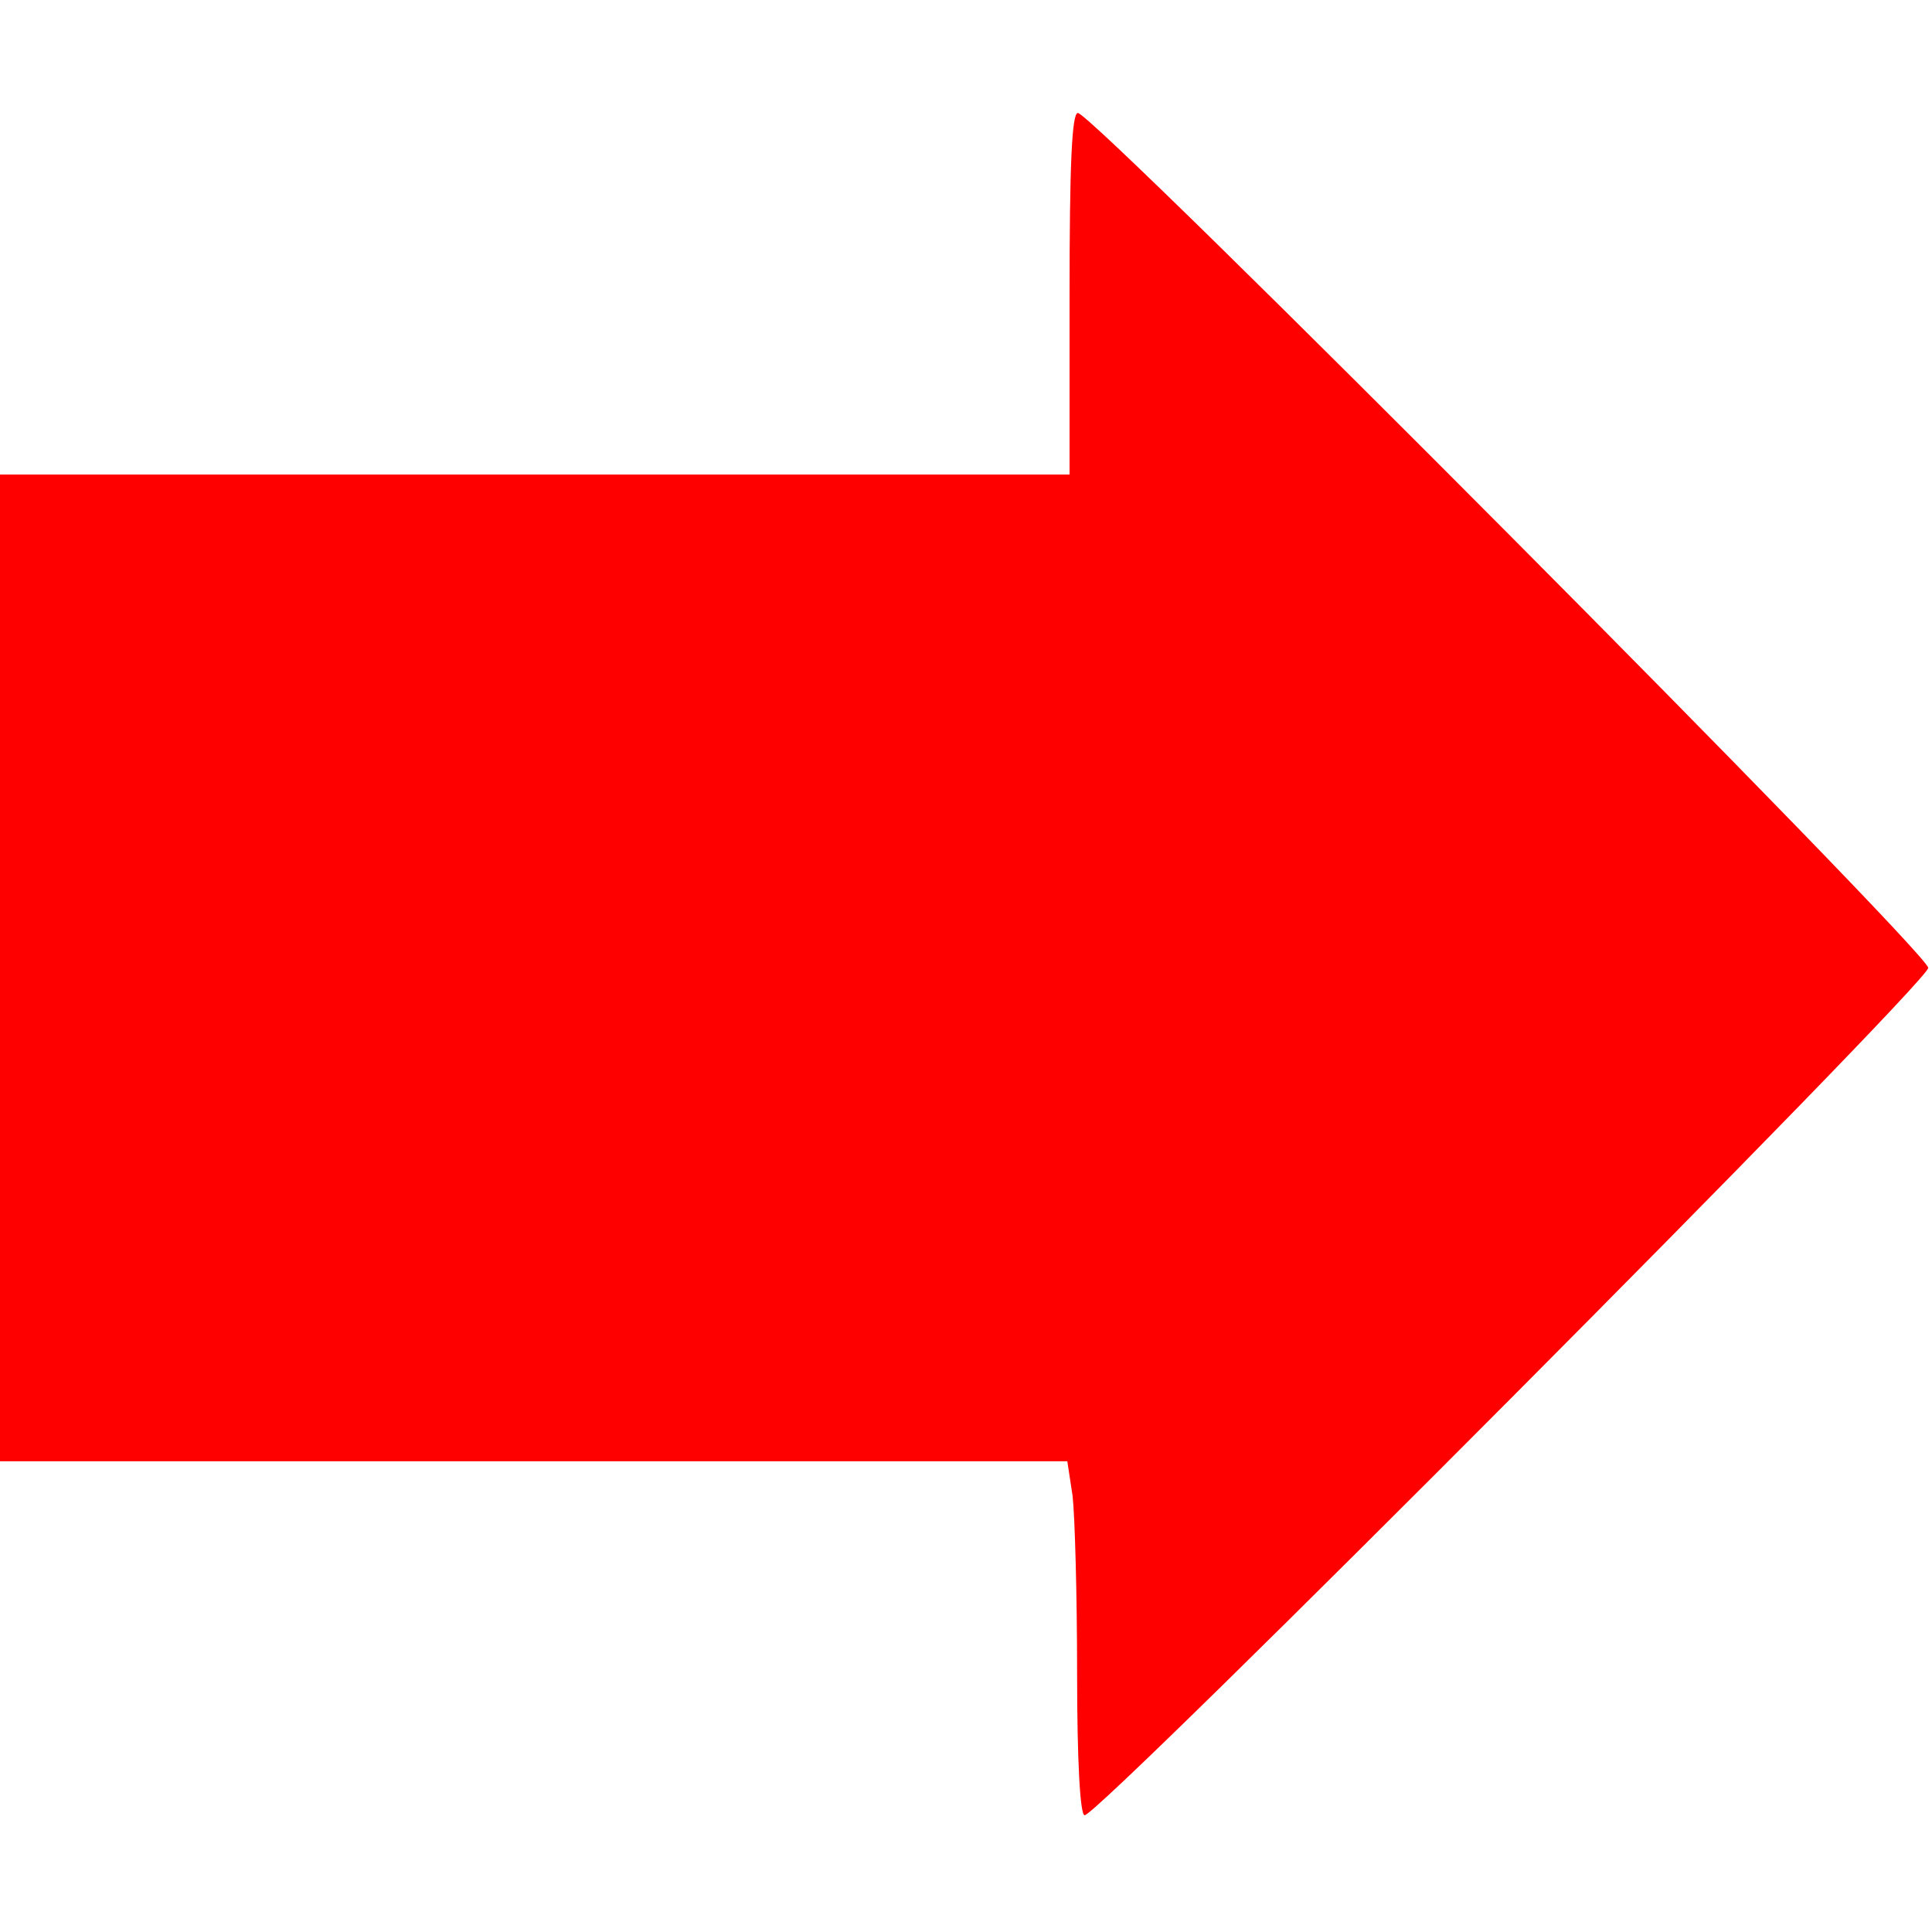 <?xml version="1.0" encoding="UTF-8"?> <svg xmlns="http://www.w3.org/2000/svg" width="342" height="342" viewBox="0 0 342 342" fill="none"><g clip-path="url(#clip0_794_111)"><path d="M189.333 52V84H94.667H0V171.333V258.667H94.533H188.933L189.867 264.8C190.267 268.267 190.667 282.4 190.667 296.133C190.667 311.733 191.2 321.333 192 321.333C194.667 321.333 341.333 174 341.333 171.333C341.333 168.533 193.6 20 190.8 20C189.733 20 189.333 29.333 189.333 52Z" fill="#FF0000"></path></g><defs><clipPath id="clip0_794_111"><rect width="341.333" height="341.333" fill="white"></rect></clipPath></defs></svg> 